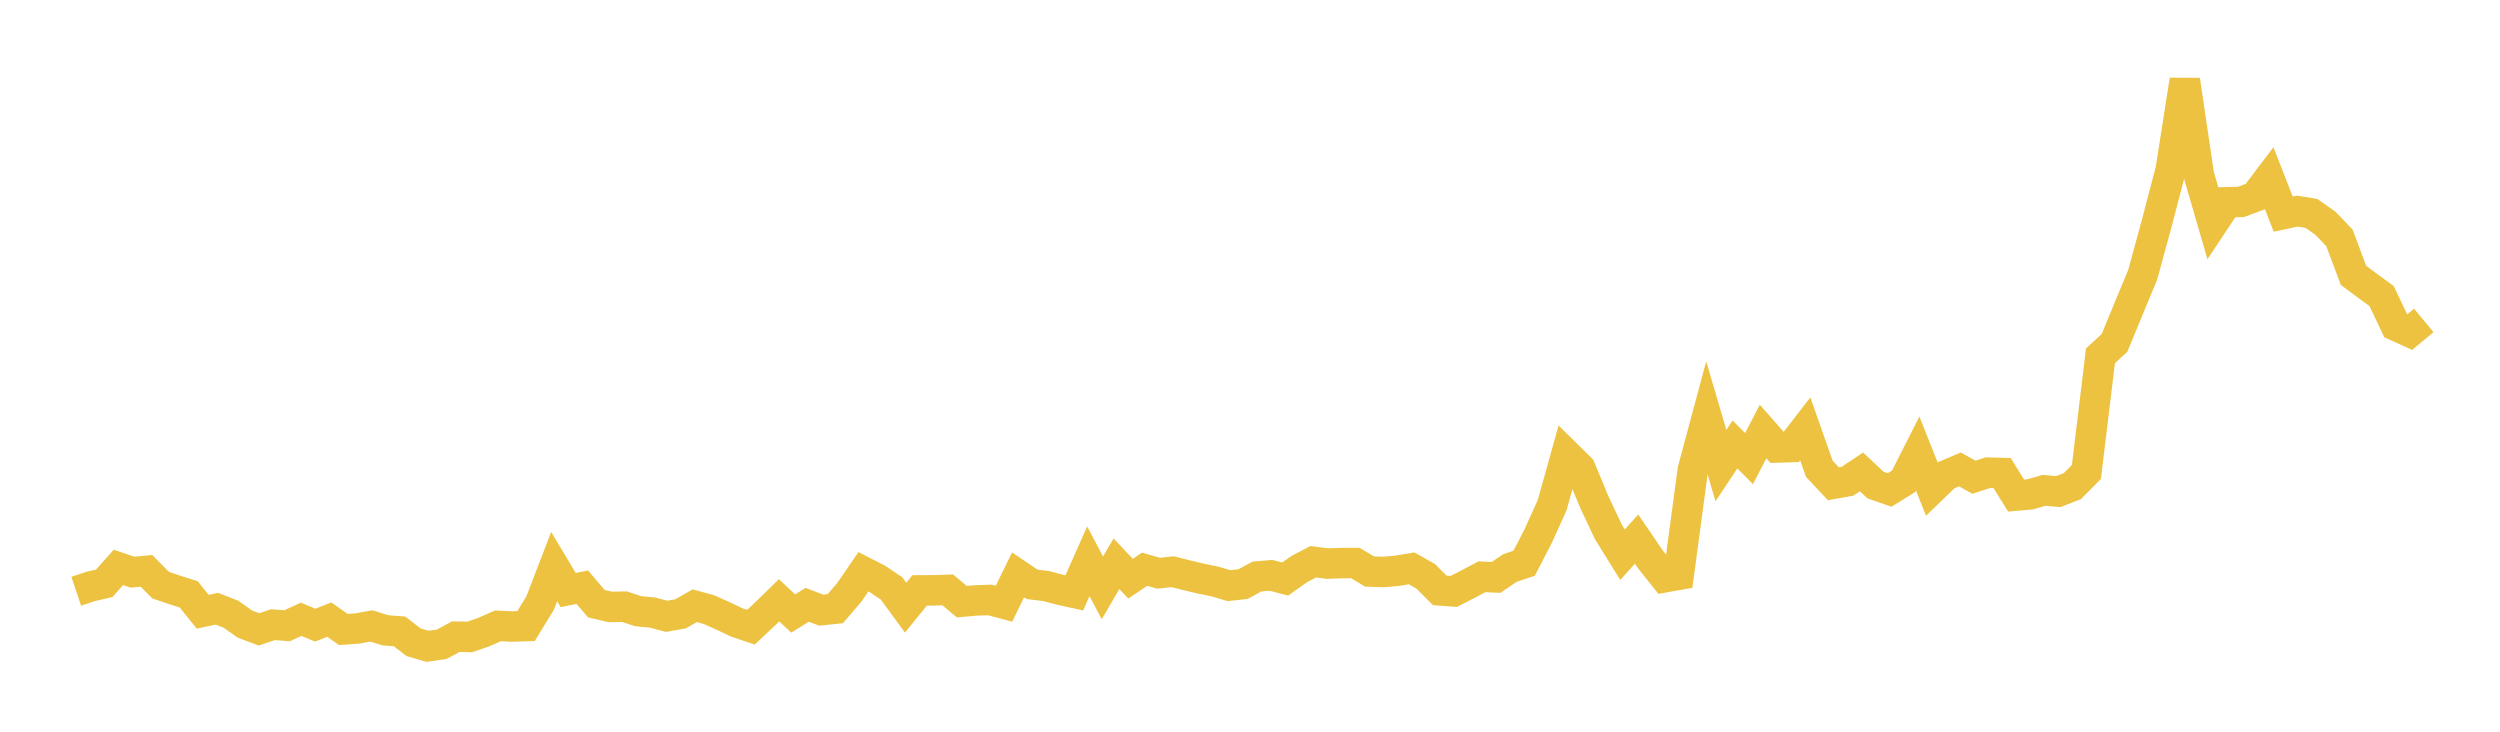 <svg width="164" height="48" xmlns="http://www.w3.org/2000/svg" xmlns:xlink="http://www.w3.org/1999/xlink"><path fill="none" stroke="rgb(237,194,64)" stroke-width="2" d="M5,38.787L5.922,38.477L6.844,38.262L7.766,37.222L8.689,37.534L9.611,37.449L10.533,38.384L11.455,38.696L12.377,38.988L13.299,40.132L14.222,39.932L15.144,40.289L16.066,40.94L16.988,41.287L17.91,40.979L18.832,41.05L19.754,40.625L20.677,41.011L21.599,40.646L22.521,41.293L23.443,41.23L24.365,41.06L25.287,41.349L26.21,41.419L27.132,42.132L28.054,42.4L28.976,42.264L29.898,41.765L30.82,41.783L31.743,41.462L32.665,41.056L33.587,41.1L34.509,41.07L35.431,39.561L36.353,37.169L37.275,38.707L38.198,38.52L39.12,39.601L40.042,39.816L40.964,39.799L41.886,40.099L42.808,40.185L43.731,40.43L44.653,40.265L45.575,39.736L46.497,39.987L47.419,40.398L48.341,40.835L49.263,41.145L50.186,40.276L51.108,39.379L52.03,40.246L52.952,39.676L53.874,40.026L54.796,39.929L55.719,38.854L56.641,37.507L57.563,37.979L58.485,38.6L59.407,39.862L60.329,38.73L61.251,38.725L62.174,38.697L63.096,39.47L64.018,39.388L64.94,39.358L65.862,39.604L66.784,37.711L67.707,38.335L68.629,38.445L69.551,38.692L70.473,38.894L71.395,36.82L72.317,38.563L73.24,36.981L74.162,37.963L75.084,37.342L76.006,37.604L76.928,37.504L77.85,37.737L78.772,37.957L79.695,38.144L80.617,38.418L81.539,38.318L82.461,37.819L83.383,37.743L84.305,37.984L85.228,37.333L86.15,36.851L87.072,36.971L87.994,36.938L88.916,36.935L89.838,37.491L90.76,37.524L91.683,37.439L92.605,37.284L93.527,37.806L94.449,38.728L95.371,38.797L96.293,38.325L97.216,37.836L98.138,37.878L99.06,37.257L99.982,36.951L100.904,35.168L101.826,33.126L102.749,29.817L103.671,30.725L104.593,32.95L105.515,34.903L106.437,36.388L107.359,35.365L108.281,36.715L109.204,37.869L110.126,37.704L111.048,30.834L111.97,27.4L112.892,30.544L113.814,29.157L114.737,30.084L115.659,28.309L116.581,29.356L117.503,29.327L118.425,28.135L119.347,30.752L120.269,31.735L121.192,31.57L122.114,30.957L123.036,31.82L123.958,32.142L124.88,31.571L125.802,29.754L126.725,32.078L127.647,31.188L128.569,30.794L129.491,31.306L130.413,31.006L131.335,31.029L132.257,32.51L133.18,32.428L134.102,32.165L135.024,32.251L135.946,31.89L136.868,30.958L137.79,23.345L138.713,22.493L139.635,20.252L140.557,18.034L141.479,14.661L142.401,11.137L143.323,5.25L144.246,11.482L145.168,14.658L146.09,13.269L147.012,13.245L147.934,12.901L148.856,11.684L149.778,14.045L150.701,13.849L151.623,13.997L152.545,14.643L153.467,15.604L154.389,18.062L155.311,18.75L156.234,19.424L157.156,21.367L158.078,21.785L159,21.02"></path></svg>